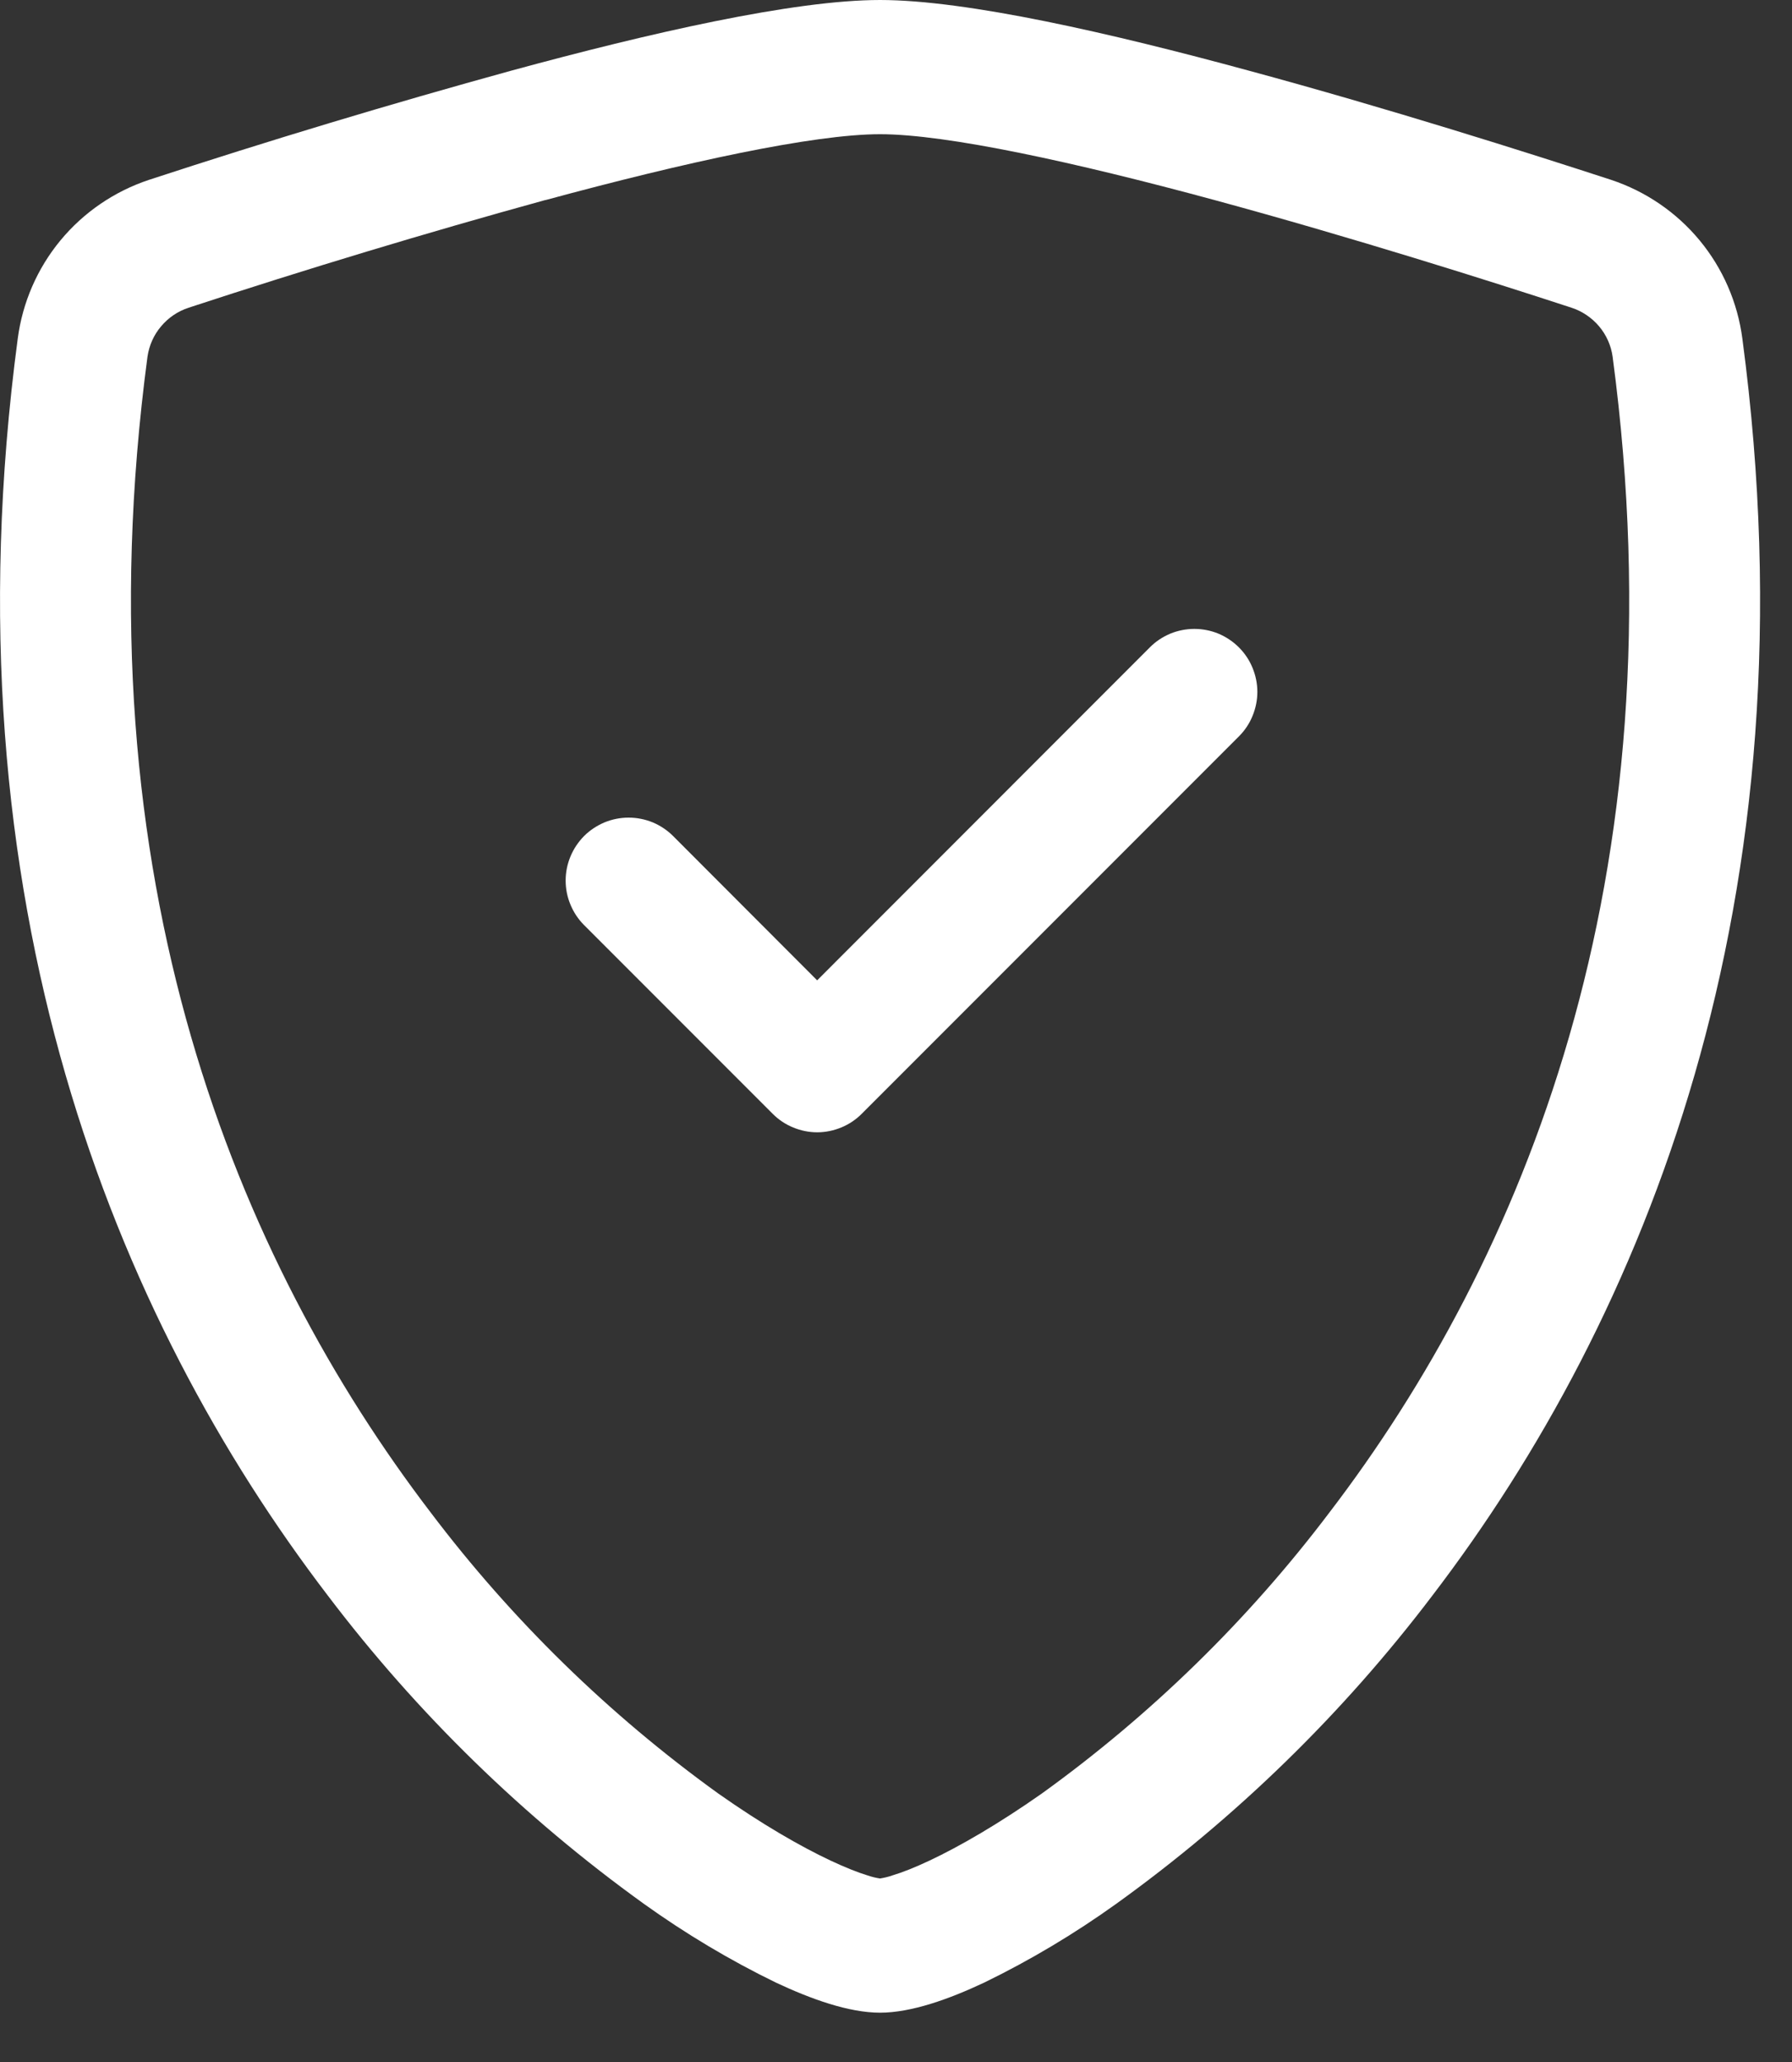 <svg width="20" height="23" viewBox="0 0 20 23" fill="none" xmlns="http://www.w3.org/2000/svg">
<rect x="0" y="0" width="20" height="23" fill="#333333" stroke="none"/>
<path d="M6.087 2.231C4.75 2.599 3.423 3 2.106 3.432C1.986 3.471 1.879 3.543 1.798 3.64C1.716 3.736 1.664 3.854 1.646 3.979C0.869 9.812 2.665 14.068 4.807 16.871C5.714 18.07 6.796 19.126 8.016 20.005C8.502 20.347 8.931 20.594 9.269 20.753C9.438 20.832 9.575 20.886 9.68 20.918C9.726 20.934 9.774 20.946 9.822 20.953C9.87 20.945 9.917 20.934 9.962 20.918C10.069 20.886 10.207 20.832 10.375 20.753C10.712 20.594 11.142 20.346 11.628 20.005C12.848 19.126 13.93 18.07 14.837 16.871C16.98 14.069 18.776 9.812 17.998 3.979C17.981 3.854 17.928 3.736 17.847 3.64C17.765 3.543 17.658 3.471 17.538 3.432C16.625 3.133 15.082 2.646 13.557 2.232C12 1.81 10.567 1.497 9.822 1.497C9.078 1.497 7.644 1.81 6.087 2.232V2.231ZM5.714 0.786C7.236 0.372 8.854 0 9.822 0C10.79 0 12.408 0.372 13.93 0.786C15.488 1.207 17.058 1.705 17.981 2.006C18.367 2.134 18.71 2.368 18.969 2.681C19.228 2.994 19.393 3.374 19.446 3.777C20.282 10.059 18.342 14.715 15.988 17.795C14.989 19.112 13.799 20.272 12.456 21.237C11.991 21.57 11.499 21.864 10.985 22.114C10.592 22.299 10.17 22.45 9.822 22.45C9.474 22.45 9.053 22.299 8.659 22.114C8.145 21.864 7.653 21.57 7.188 21.237C5.846 20.272 4.655 19.112 3.657 17.795C1.302 14.715 -0.638 10.059 0.198 3.777C0.251 3.374 0.416 2.994 0.675 2.681C0.934 2.368 1.277 2.134 1.663 2.006C3.003 1.567 4.354 1.16 5.714 0.786Z" fill="white"/>
<path d="M13.827 7.221C13.892 7.286 13.944 7.363 13.979 7.449C14.014 7.534 14.033 7.625 14.033 7.717C14.033 7.81 14.014 7.901 13.979 7.986C13.944 8.072 13.892 8.149 13.827 8.214L9.617 12.424C9.552 12.489 9.475 12.541 9.389 12.576C9.304 12.611 9.213 12.63 9.12 12.63C9.028 12.63 8.937 12.611 8.852 12.576C8.766 12.541 8.689 12.489 8.624 12.424L6.519 10.319C6.454 10.254 6.402 10.176 6.367 10.091C6.331 10.006 6.313 9.914 6.313 9.822C6.313 9.73 6.331 9.639 6.367 9.553C6.402 9.468 6.454 9.391 6.519 9.325C6.584 9.26 6.662 9.209 6.747 9.173C6.832 9.138 6.923 9.12 7.016 9.12C7.108 9.12 7.199 9.138 7.285 9.173C7.37 9.209 7.447 9.26 7.512 9.325L9.12 10.935L12.833 7.221C12.898 7.155 12.976 7.104 13.061 7.068C13.146 7.033 13.238 7.015 13.33 7.015C13.422 7.015 13.514 7.033 13.599 7.068C13.684 7.104 13.761 7.155 13.827 7.221Z" fill="white"/>
</svg>
